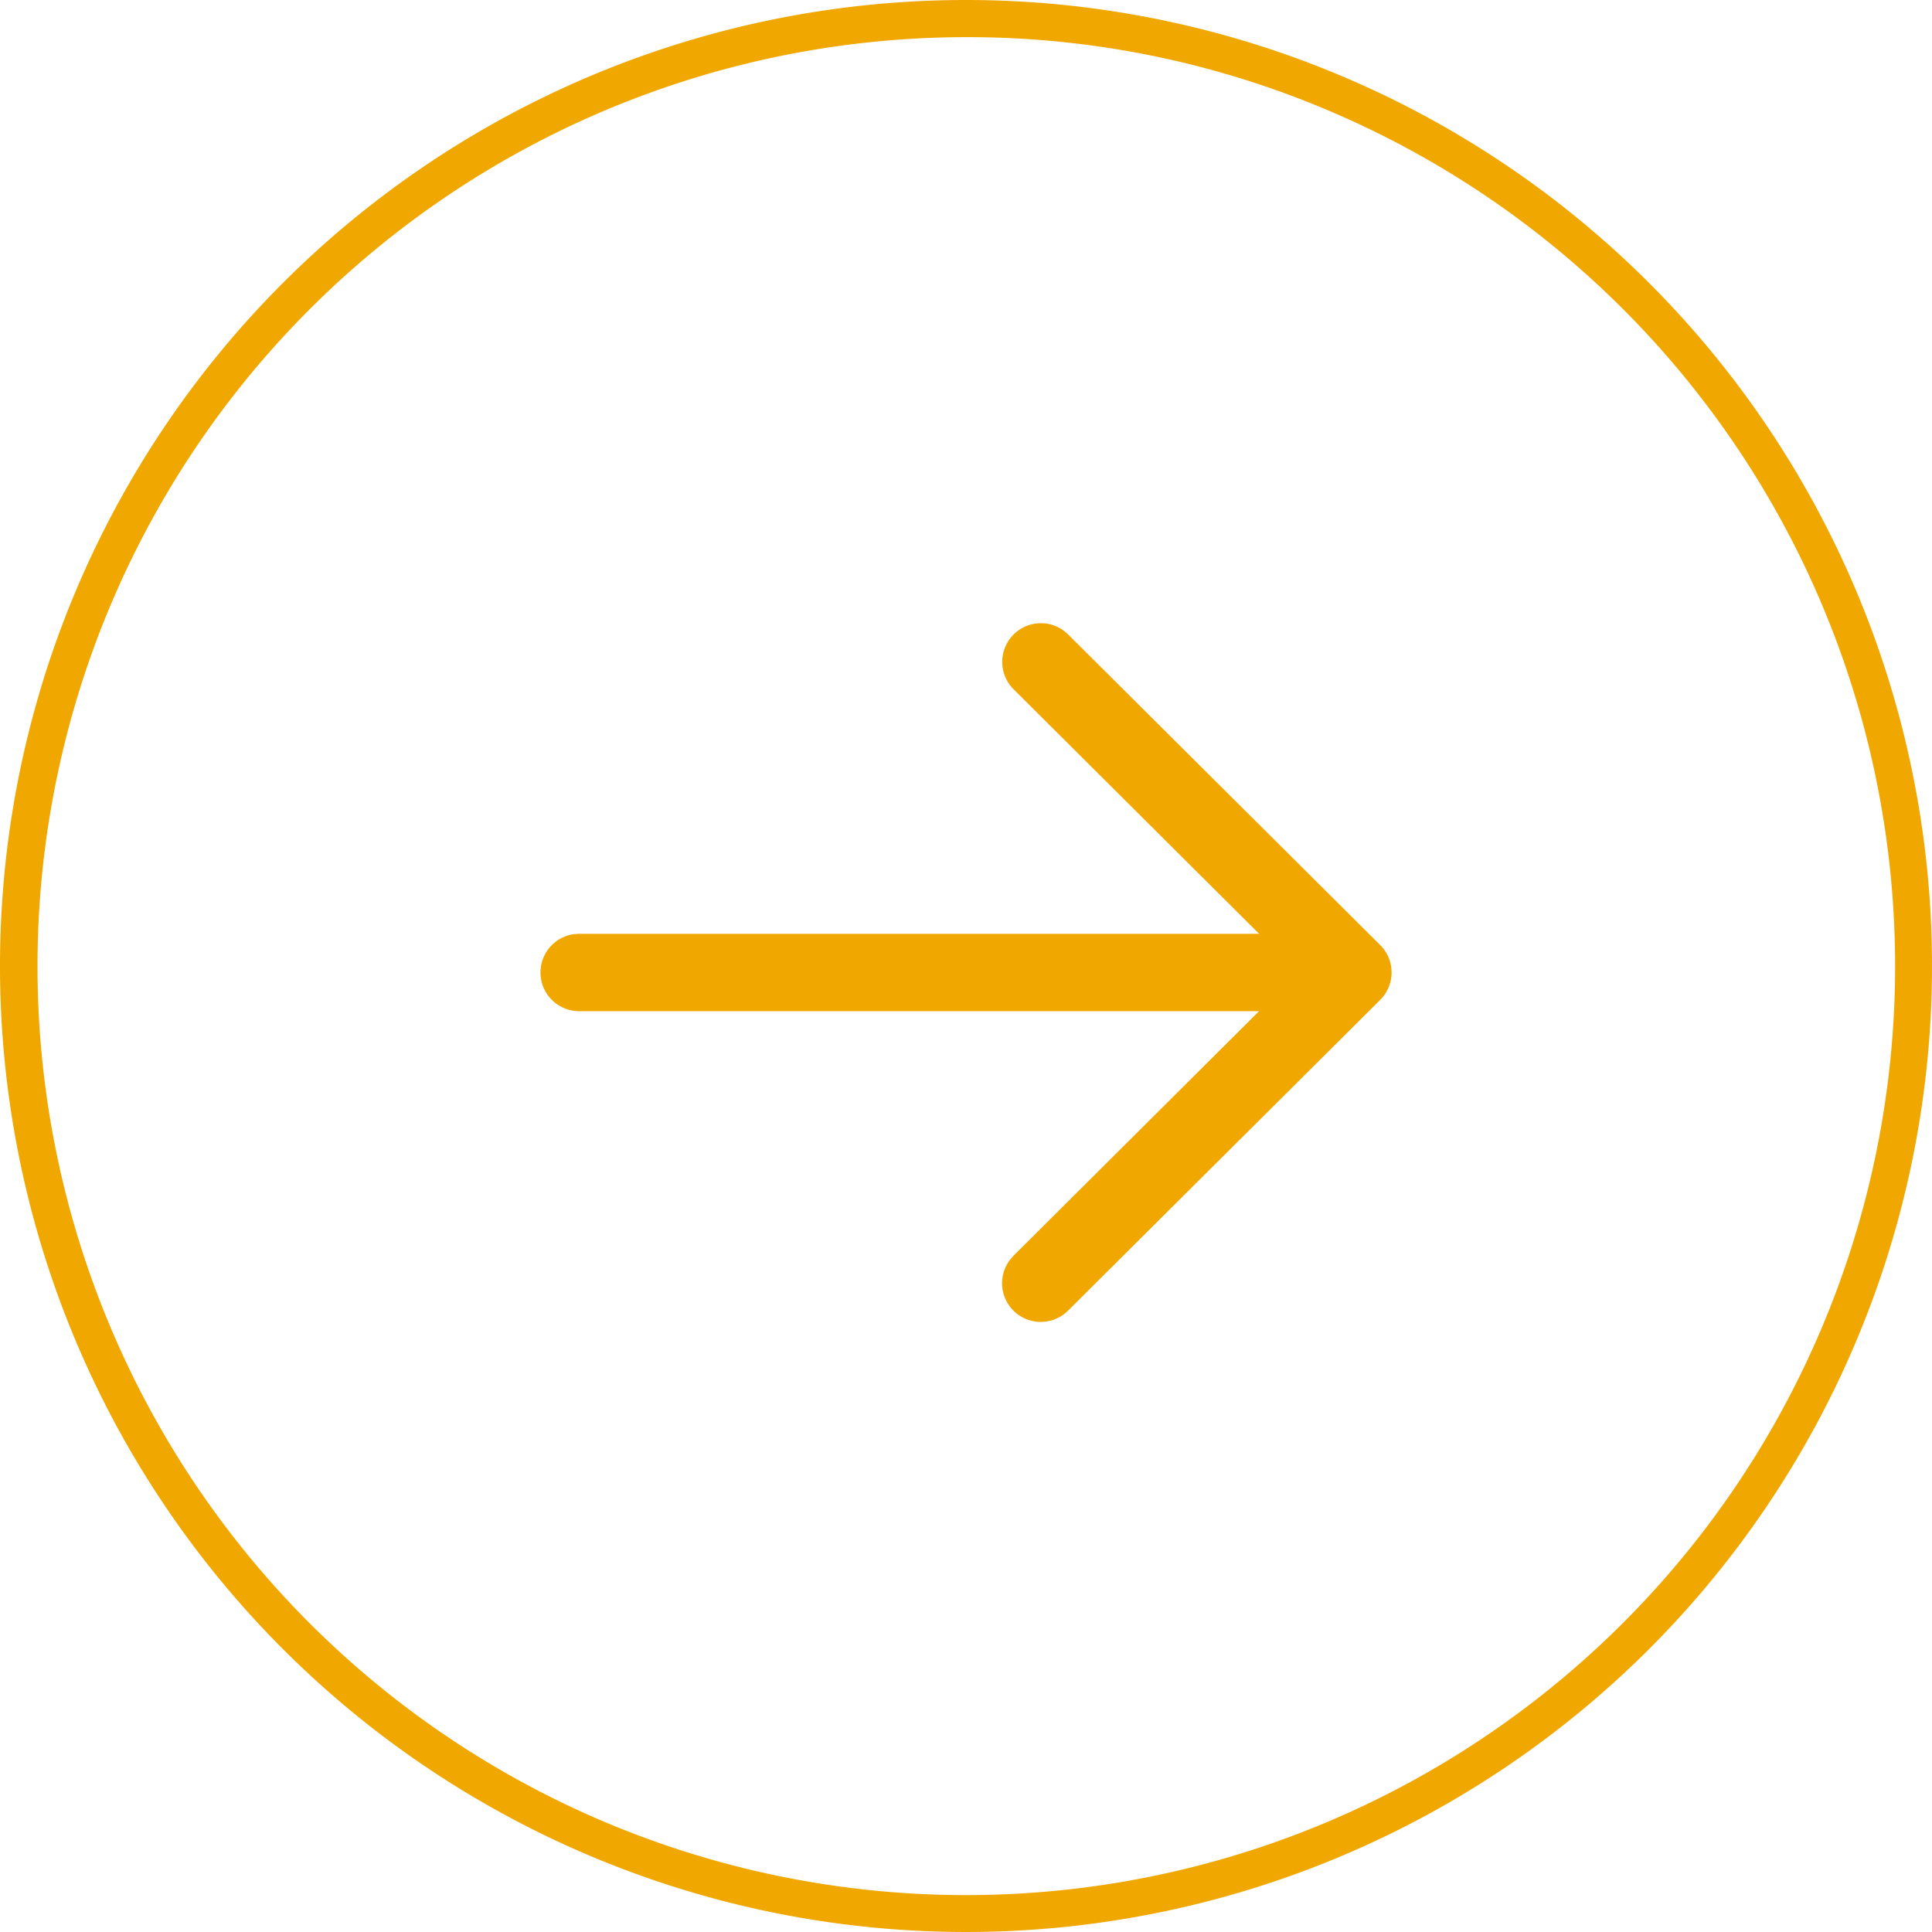 <svg xmlns="http://www.w3.org/2000/svg" width="104" height="104" viewBox="0 0 104 104">
  <g id="Group_247" data-name="Group 247" transform="translate(0 0.349)">
    <g id="Group_218" data-name="Group 218">
      <path id="Ellipse_53" data-name="Ellipse 53" d="M52,2A50.014,50.014,0,0,0,32.538,98.072,50.013,50.013,0,0,0,71.462,5.928,49.685,49.685,0,0,0,52,2m0-2A52,52,0,1,1,0,52,52,52,0,0,1,52,0Z" transform="translate(0 -0.349)" fill="#f0a700"/>
    </g>
    <g id="Iconly_Light-Outline_Arrow---Left" data-name="Iconly/Light-Outline/Arrow---Left" transform="translate(74.905 70.808) rotate(180)">
      <g id="Arrow---Left" transform="translate(45.81 0) rotate(90)">
        <path id="Combined-Shape" d="M18.809,0a2.083,2.083,0,0,1,2.063,1.8l.019.283,0,36.6,13.17-13.224a2.082,2.082,0,0,1,3.152,2.7l-.2.234L20.285,45.2a2.091,2.091,0,0,1-.345.28c-.037.022-.074.045-.113.067s-.067.038-.1.055c-.05.024-.1.046-.155.067s-.081.031-.121.044-.1.03-.156.043c-.038.01-.074.017-.11.024-.054.009-.11.017-.166.023s-.086.008-.128.009h-.161q-.061,0-.122-.008l.2.009a2.093,2.093,0,0,1-.385-.035l-.091-.019c-.063-.015-.123-.032-.182-.052l-.092-.033c-.063-.024-.122-.051-.181-.08l-.084-.045c-.046-.026-.09-.053-.133-.081s-.062-.042-.093-.065l-.024-.018a2.1,2.1,0,0,1-.208-.182l0,0L.607,28.4A2.082,2.082,0,0,1,3.325,25.26l.233.2L16.725,38.68l0-36.6A2.082,2.082,0,0,1,18.809,0Z" fill="#f0a700"/>
      </g>
    </g>
  </g>
</svg>
